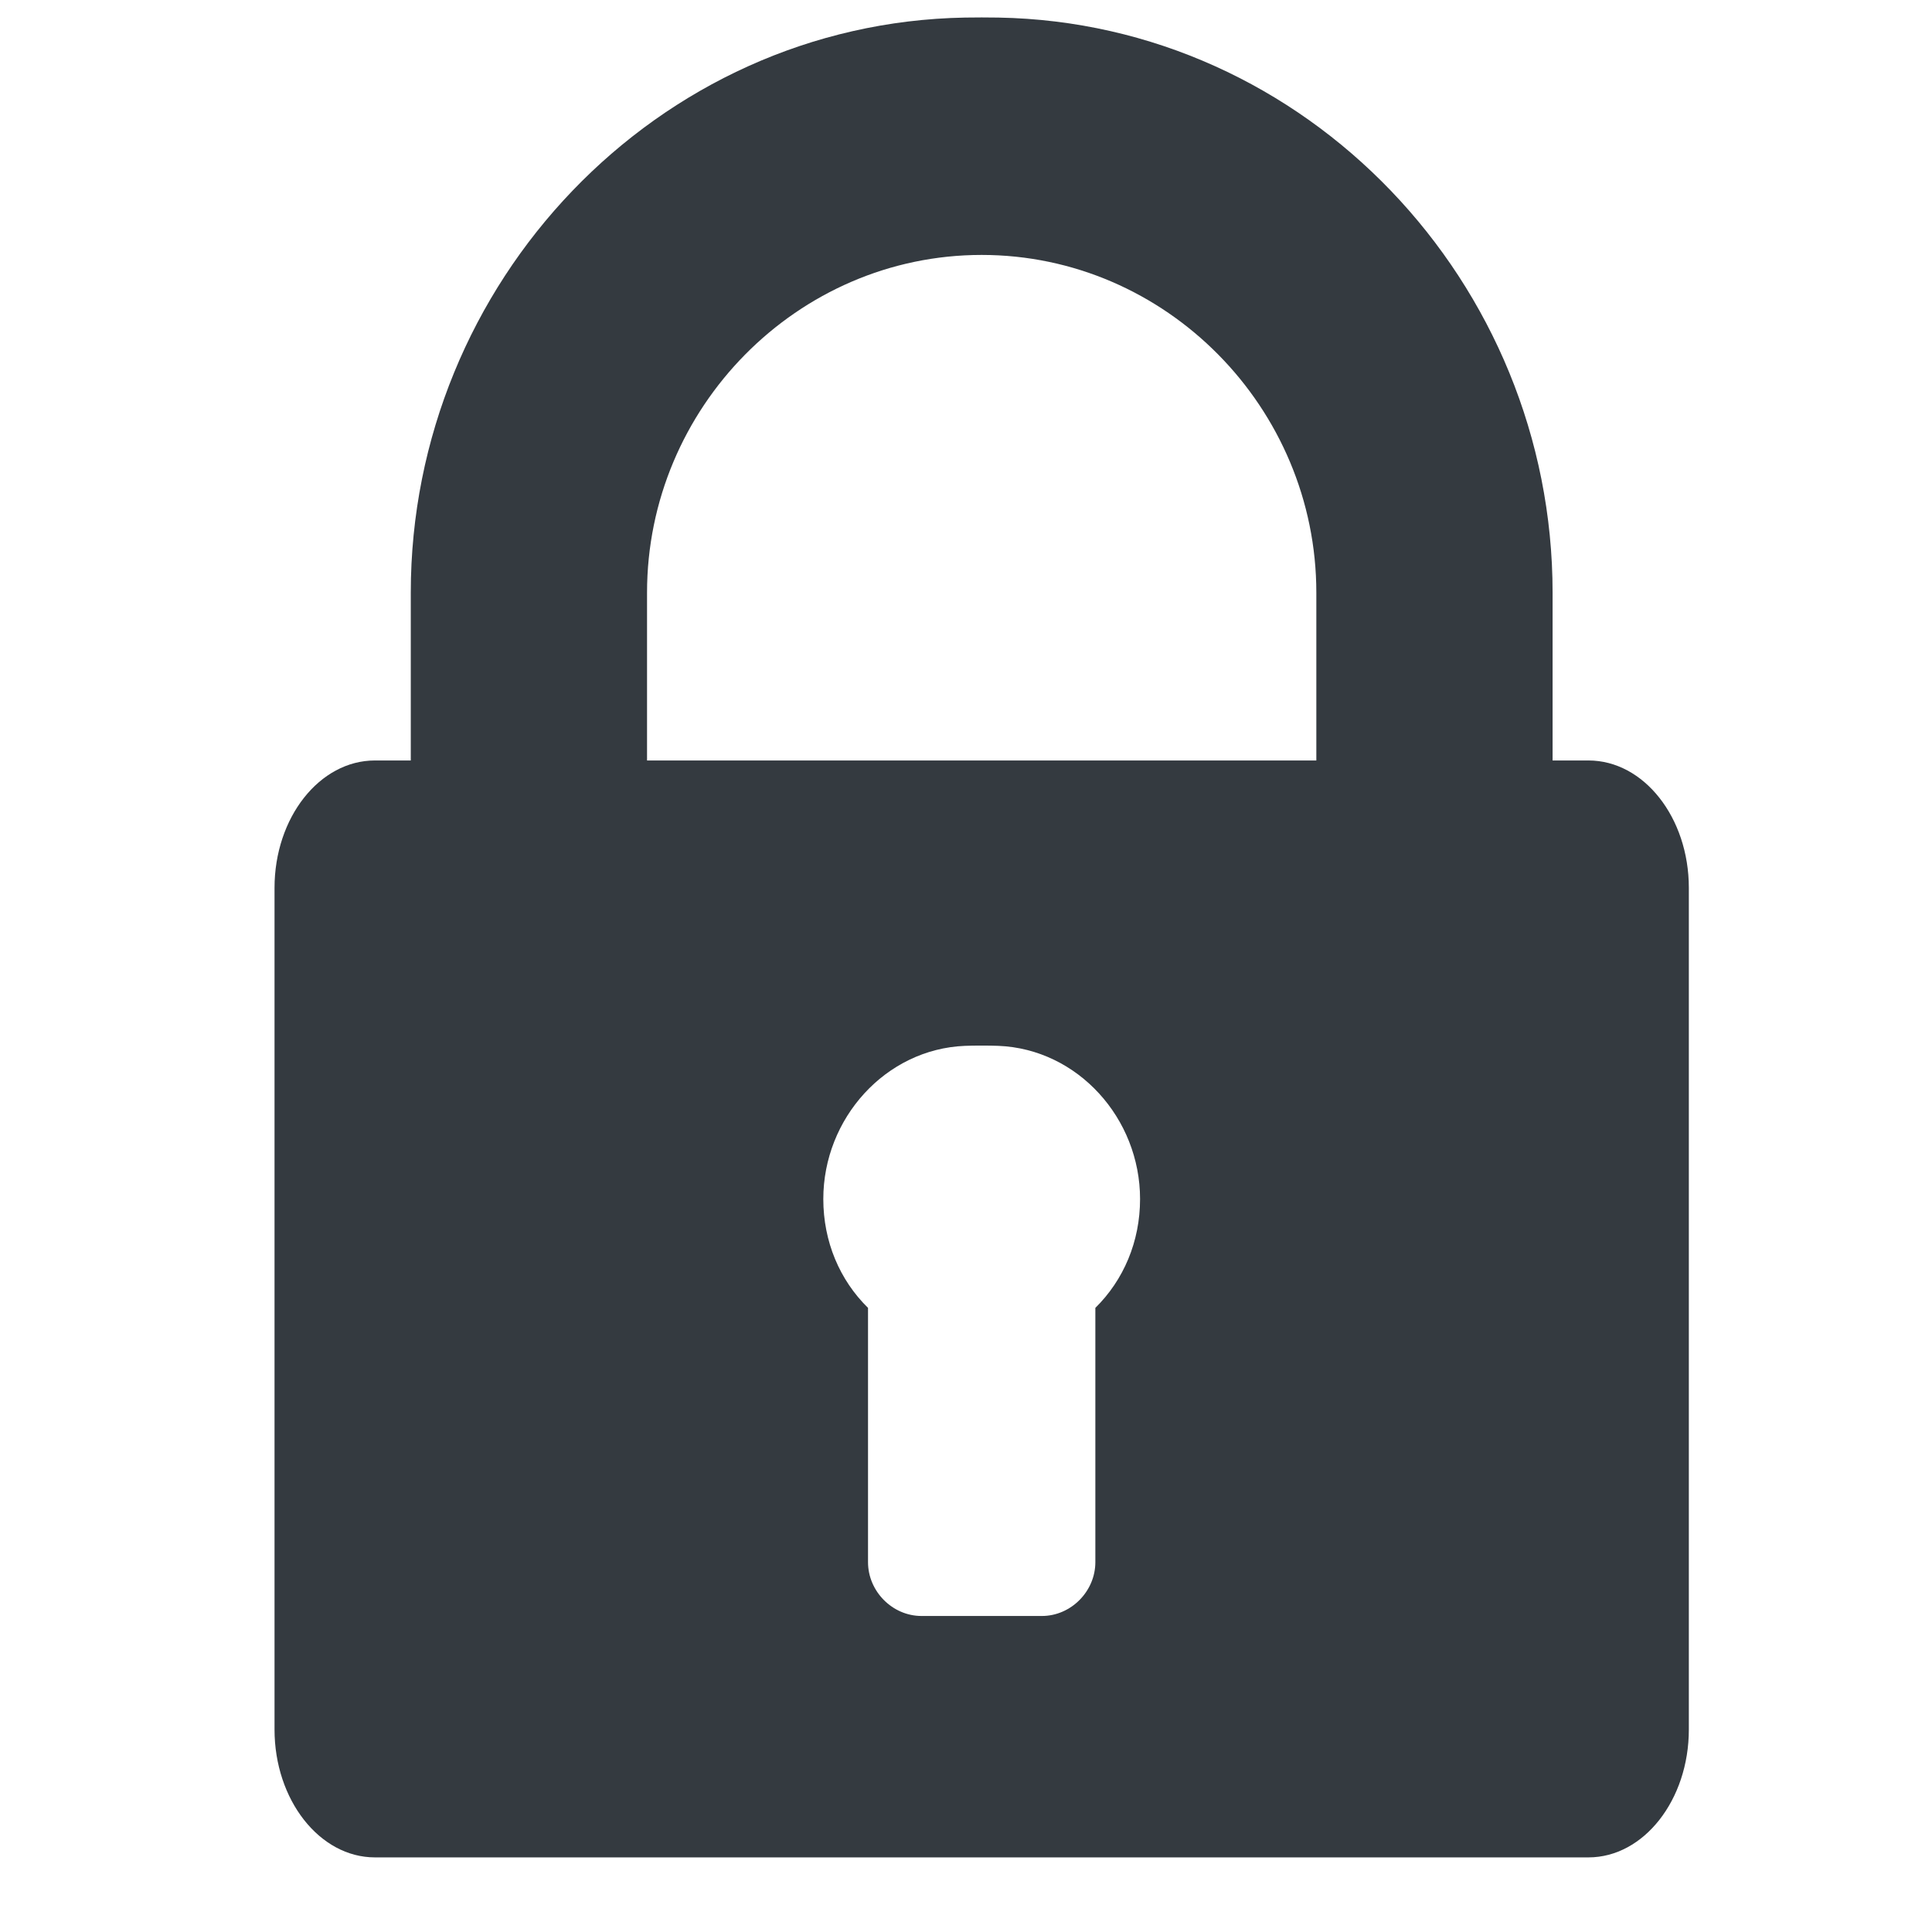 <svg width="21" height="21" viewBox="0 0 21 21" fill="none" xmlns="http://www.w3.org/2000/svg">
<path d="M17.266 8.266H16.876V6.442C16.876 3.069 14.199 0.251 10.853 0.191C10.762 0.189 10.579 0.189 10.488 0.191C7.142 0.251 4.465 3.069 4.465 6.442V8.266H4.075C3.474 8.266 2.984 8.886 2.984 9.651V18.799C2.984 19.564 3.474 20.189 4.075 20.189H17.266C17.867 20.189 18.357 19.564 18.357 18.799V9.651C18.357 8.886 17.867 8.266 17.266 8.266ZM11.906 14.216V16.98C11.906 17.297 11.641 17.565 11.325 17.565H10.016C9.7 17.565 9.435 17.297 9.435 16.98V14.216C9.127 13.914 8.949 13.495 8.949 13.033C8.949 12.156 9.626 11.403 10.488 11.368C10.579 11.364 10.762 11.364 10.853 11.368C11.715 11.403 12.392 12.156 12.392 13.033C12.392 13.495 12.213 13.914 11.906 14.216ZM14.308 8.266H7.033V6.442C7.033 4.433 8.666 2.771 10.67 2.771C12.675 2.771 14.308 4.433 14.308 6.442V8.266H14.308Z" fill="#343A40"/>
</svg>
